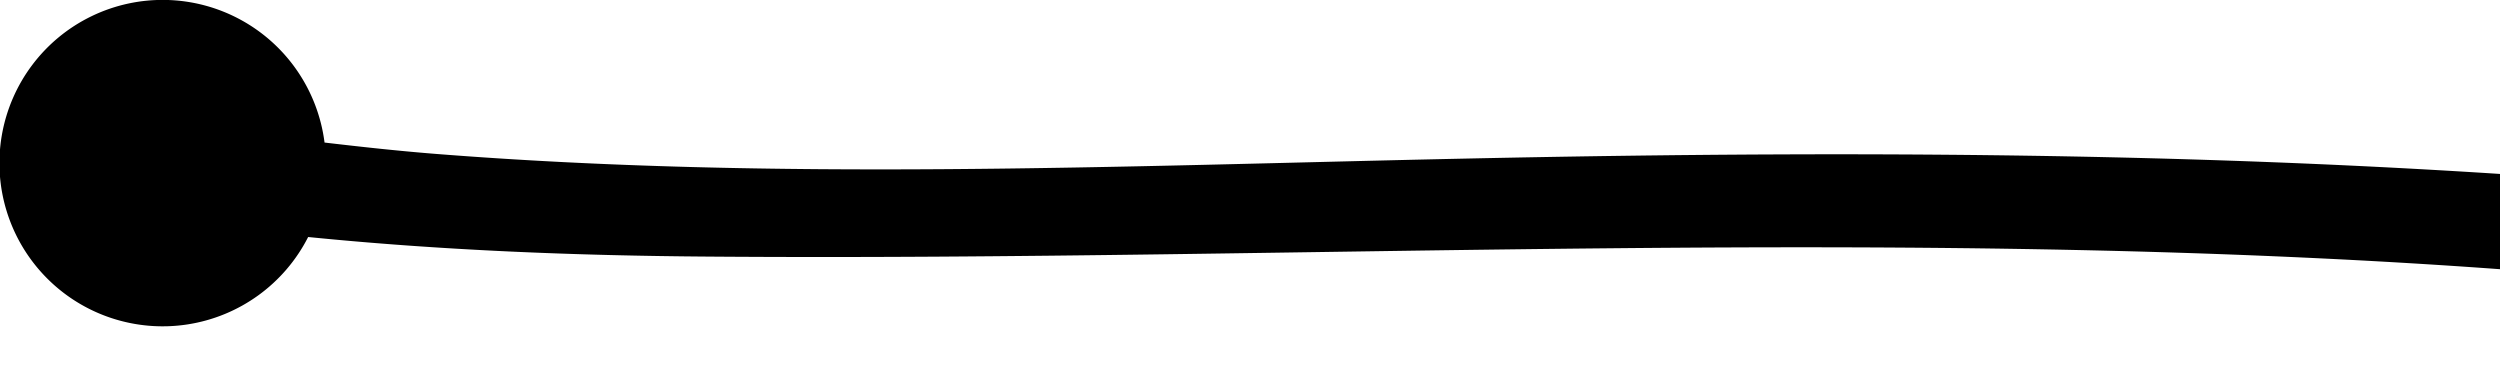 <?xml version="1.0" encoding="UTF-8"?> <svg xmlns="http://www.w3.org/2000/svg" id="Capa_1" data-name="Capa 1" viewBox="0 0 187.65 29.36"><path d="M311.49,17.05c-17.48.35-34.95.61-52.42.34a2.45,2.45,0,0,0,0-.27,12.23,12.23,0,0,0-24.46-.49c-9.24-.45-18.48-1.09-27.71-2-32.31-3.21-64.73-3.42-97.2-2.72-25.69.55-51.44,1.67-77.14-.37-2.74-.22-5.47-.52-8.2-.84a12.25,12.25,0,1,0-1.23,7.09c10,1,20.05,1.4,30.1,1.47,45.41.35,90.87-2.39,136.21,1.08,15.66,1.19,31.31,2.36,47,3.2a12.22,12.22,0,0,0,20.24.88c14.19.45,28.4.54,42.65,0l76-3.76V15.45C346.9,15.66,339.89,16.48,311.49,17.05Z"></path></svg> 